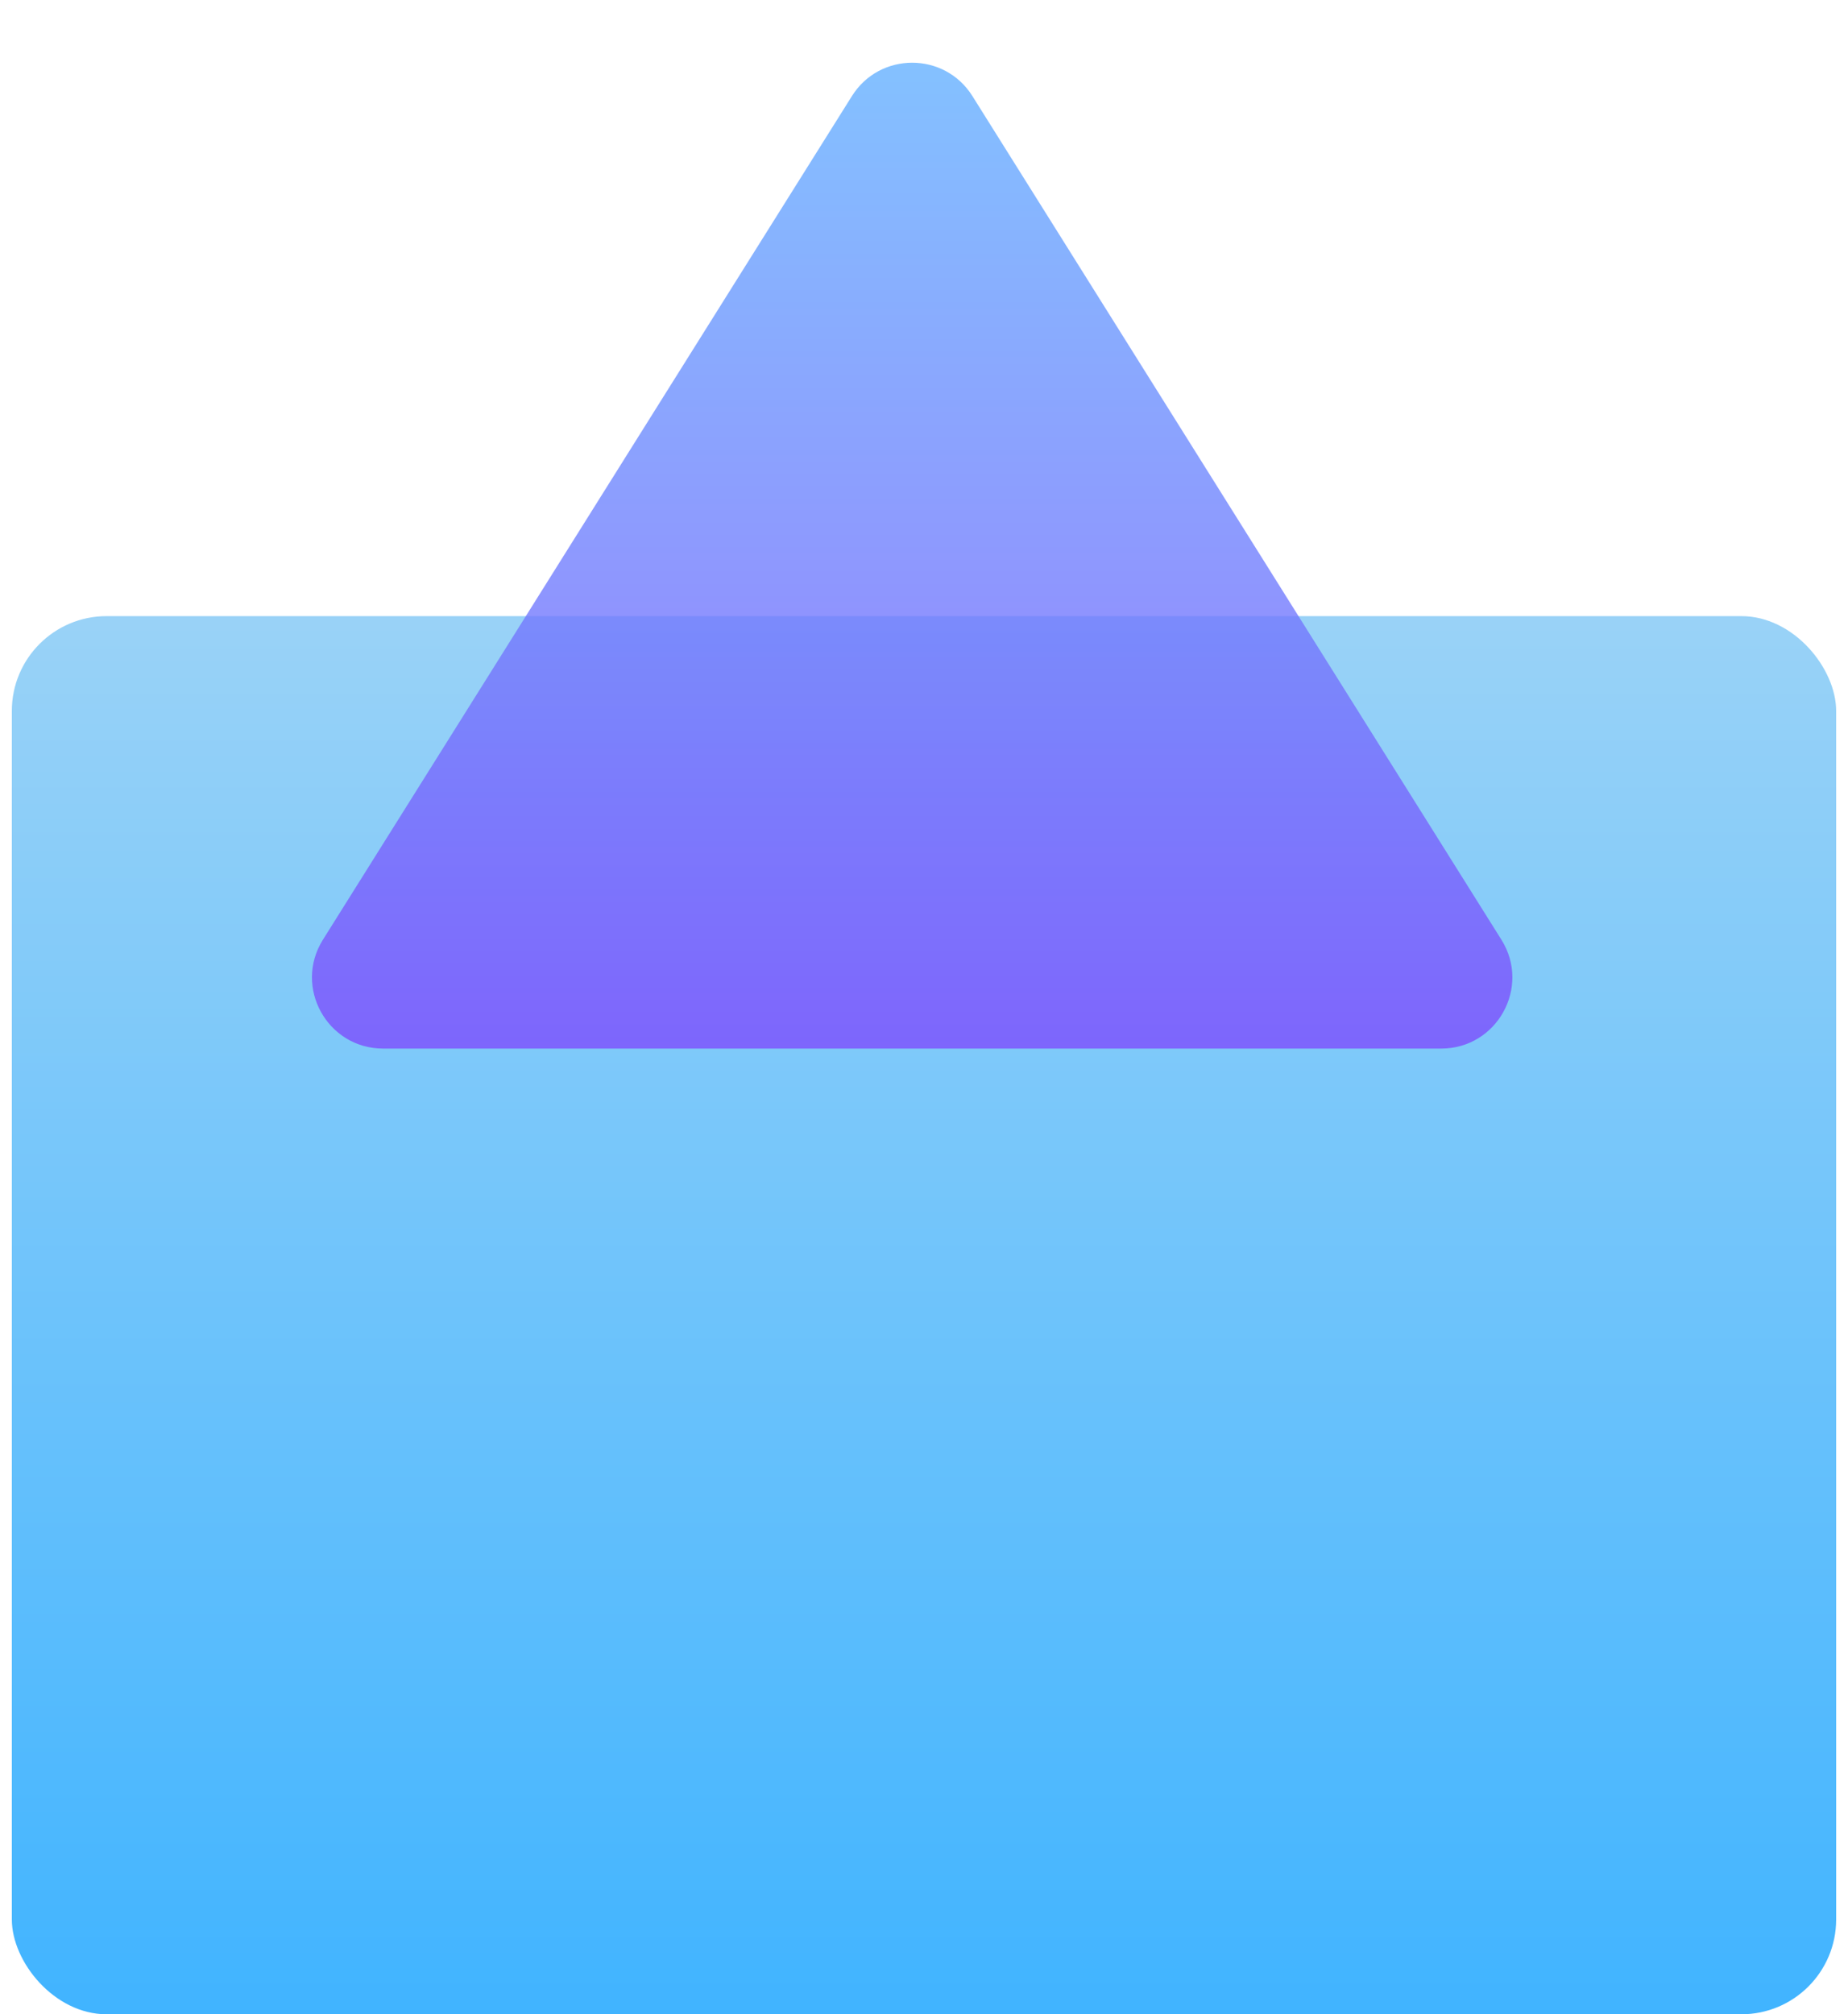 <svg width="78" height="85" viewBox="0 0 78 85" fill="none" xmlns="http://www.w3.org/2000/svg">
    <rect opacity="0.8" x="0.5" y="26" width="77" height="59" rx="4" fill="url(#paint0_linear_827_95512)"/>
    <path opacity="0.8" d="M16.172 44.249C13.813 44.249 12.377 41.653 13.63 39.655L35.959 4.052C37.134 2.178 39.866 2.178 41.042 4.052L63.371 39.655C64.624 41.653 63.188 44.249 60.829 44.249L16.172 44.249Z" fill="url(#paint1_linear_827_95512)"/>
    <defs>
        <linearGradient id="paint0_linear_827_95512" x1="39" y1="26" x2="39" y2="85" gradientUnits="userSpaceOnUse">
            <stop stop-color="#80C7F5"/>
            <stop offset="1" stop-color="#11A1FF"/>
            <stop offset="1" stop-color="#80C7F5" stop-opacity="0"/>
        </linearGradient>
        <linearGradient id="paint1_linear_827_95512" x1="44" y1="3.23402e-05" x2="44" y2="59.5" gradientUnits="userSpaceOnUse">
            <stop stop-color="#63B8FF"/>
            <stop offset="1" stop-color="#8728FB"/>
        </linearGradient>
    </defs>
</svg>
